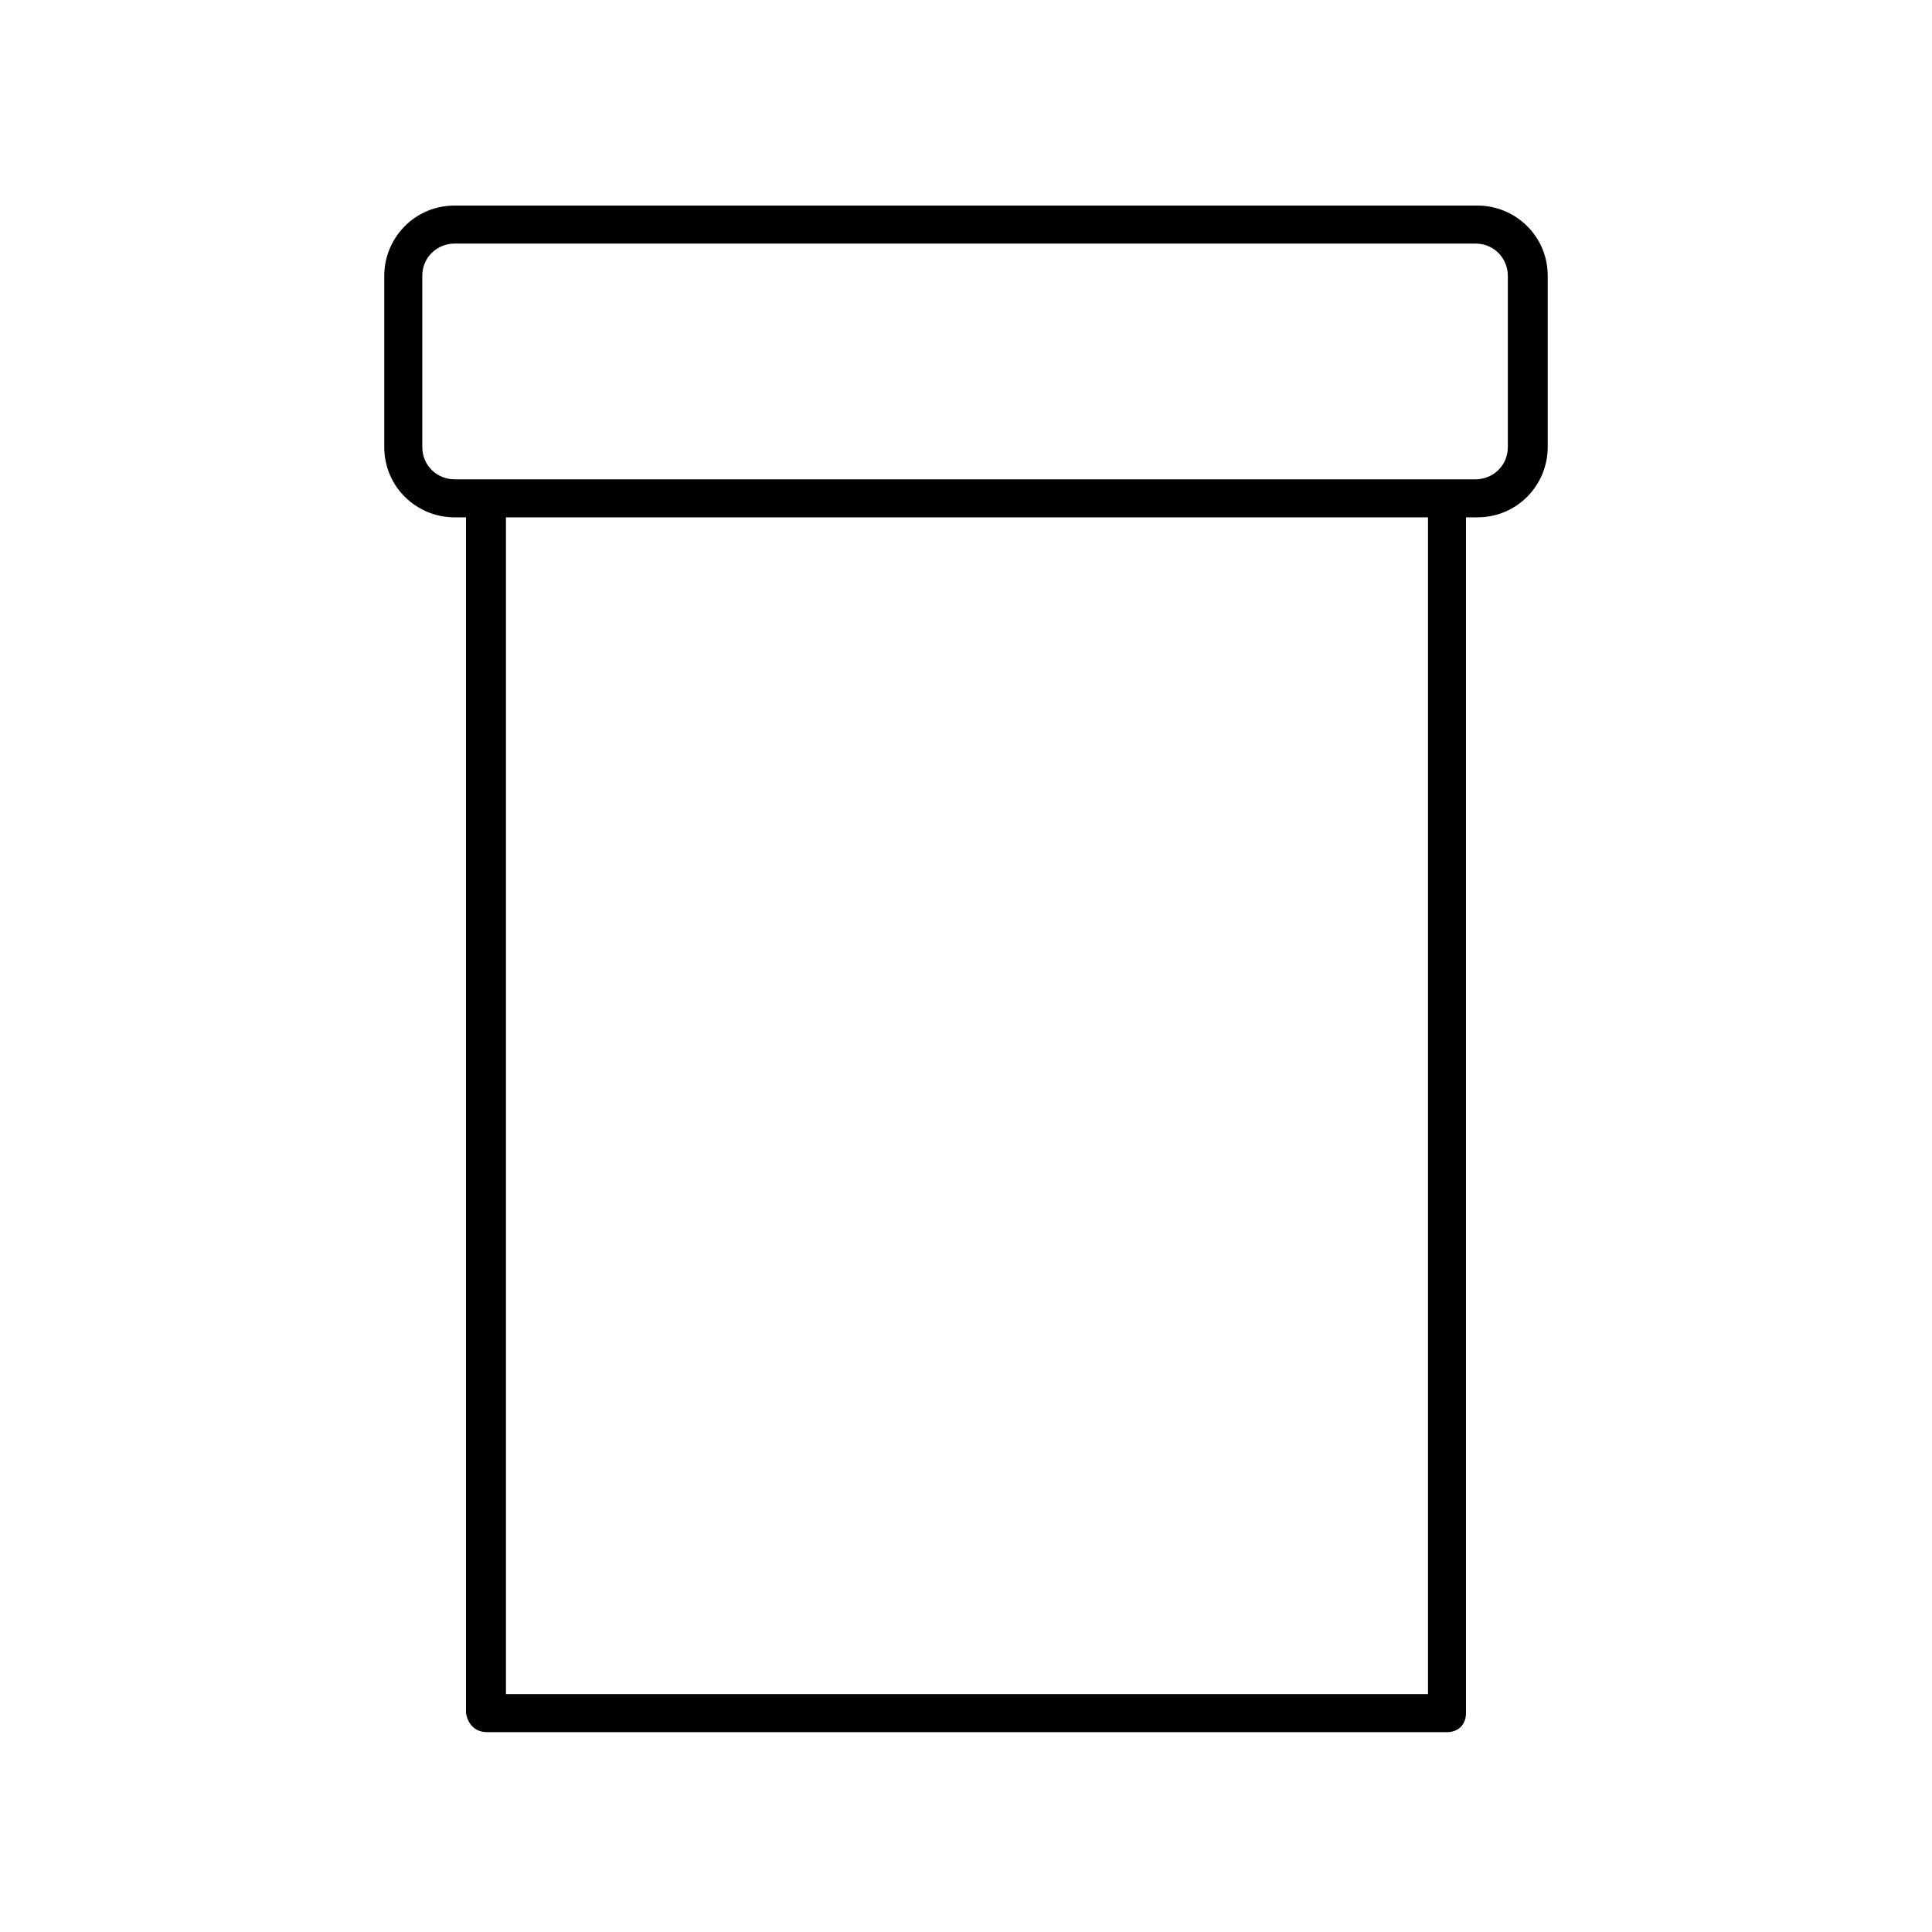 <?xml version="1.0" encoding="UTF-8"?>
<!-- The Best Svg Icon site in the world: iconSvg.co, Visit us! https://iconsvg.co -->
<svg fill="#000000" width="800px" height="800px" version="1.1" viewBox="144 144 512 512" xmlns="http://www.w3.org/2000/svg">
 <path d="m273.04 603.04h254.42c3.023 0 5.039-2.016 5.039-5.039v-316.9h3.023c10.578 0 18.641-8.566 18.641-18.641v-45.344c0-10.578-8.566-18.641-18.641-18.641l-271.05 0.004c-10.578 0-18.641 8.566-18.641 18.641v45.344c0 10.578 8.566 18.641 18.641 18.641h3.023v316.89c0.504 3.023 2.519 5.039 5.543 5.039zm248.88-10.078h-243.84v-311.86h244.35v311.86zm-266.01-330.5v-45.344c0-5.039 4.031-8.566 8.566-8.566h270.55c5.039 0 8.566 4.031 8.566 8.566v45.344c0 5.039-4.031 8.566-8.566 8.566h-270.55c-4.531 0-8.562-3.527-8.562-8.566z"/>
</svg>